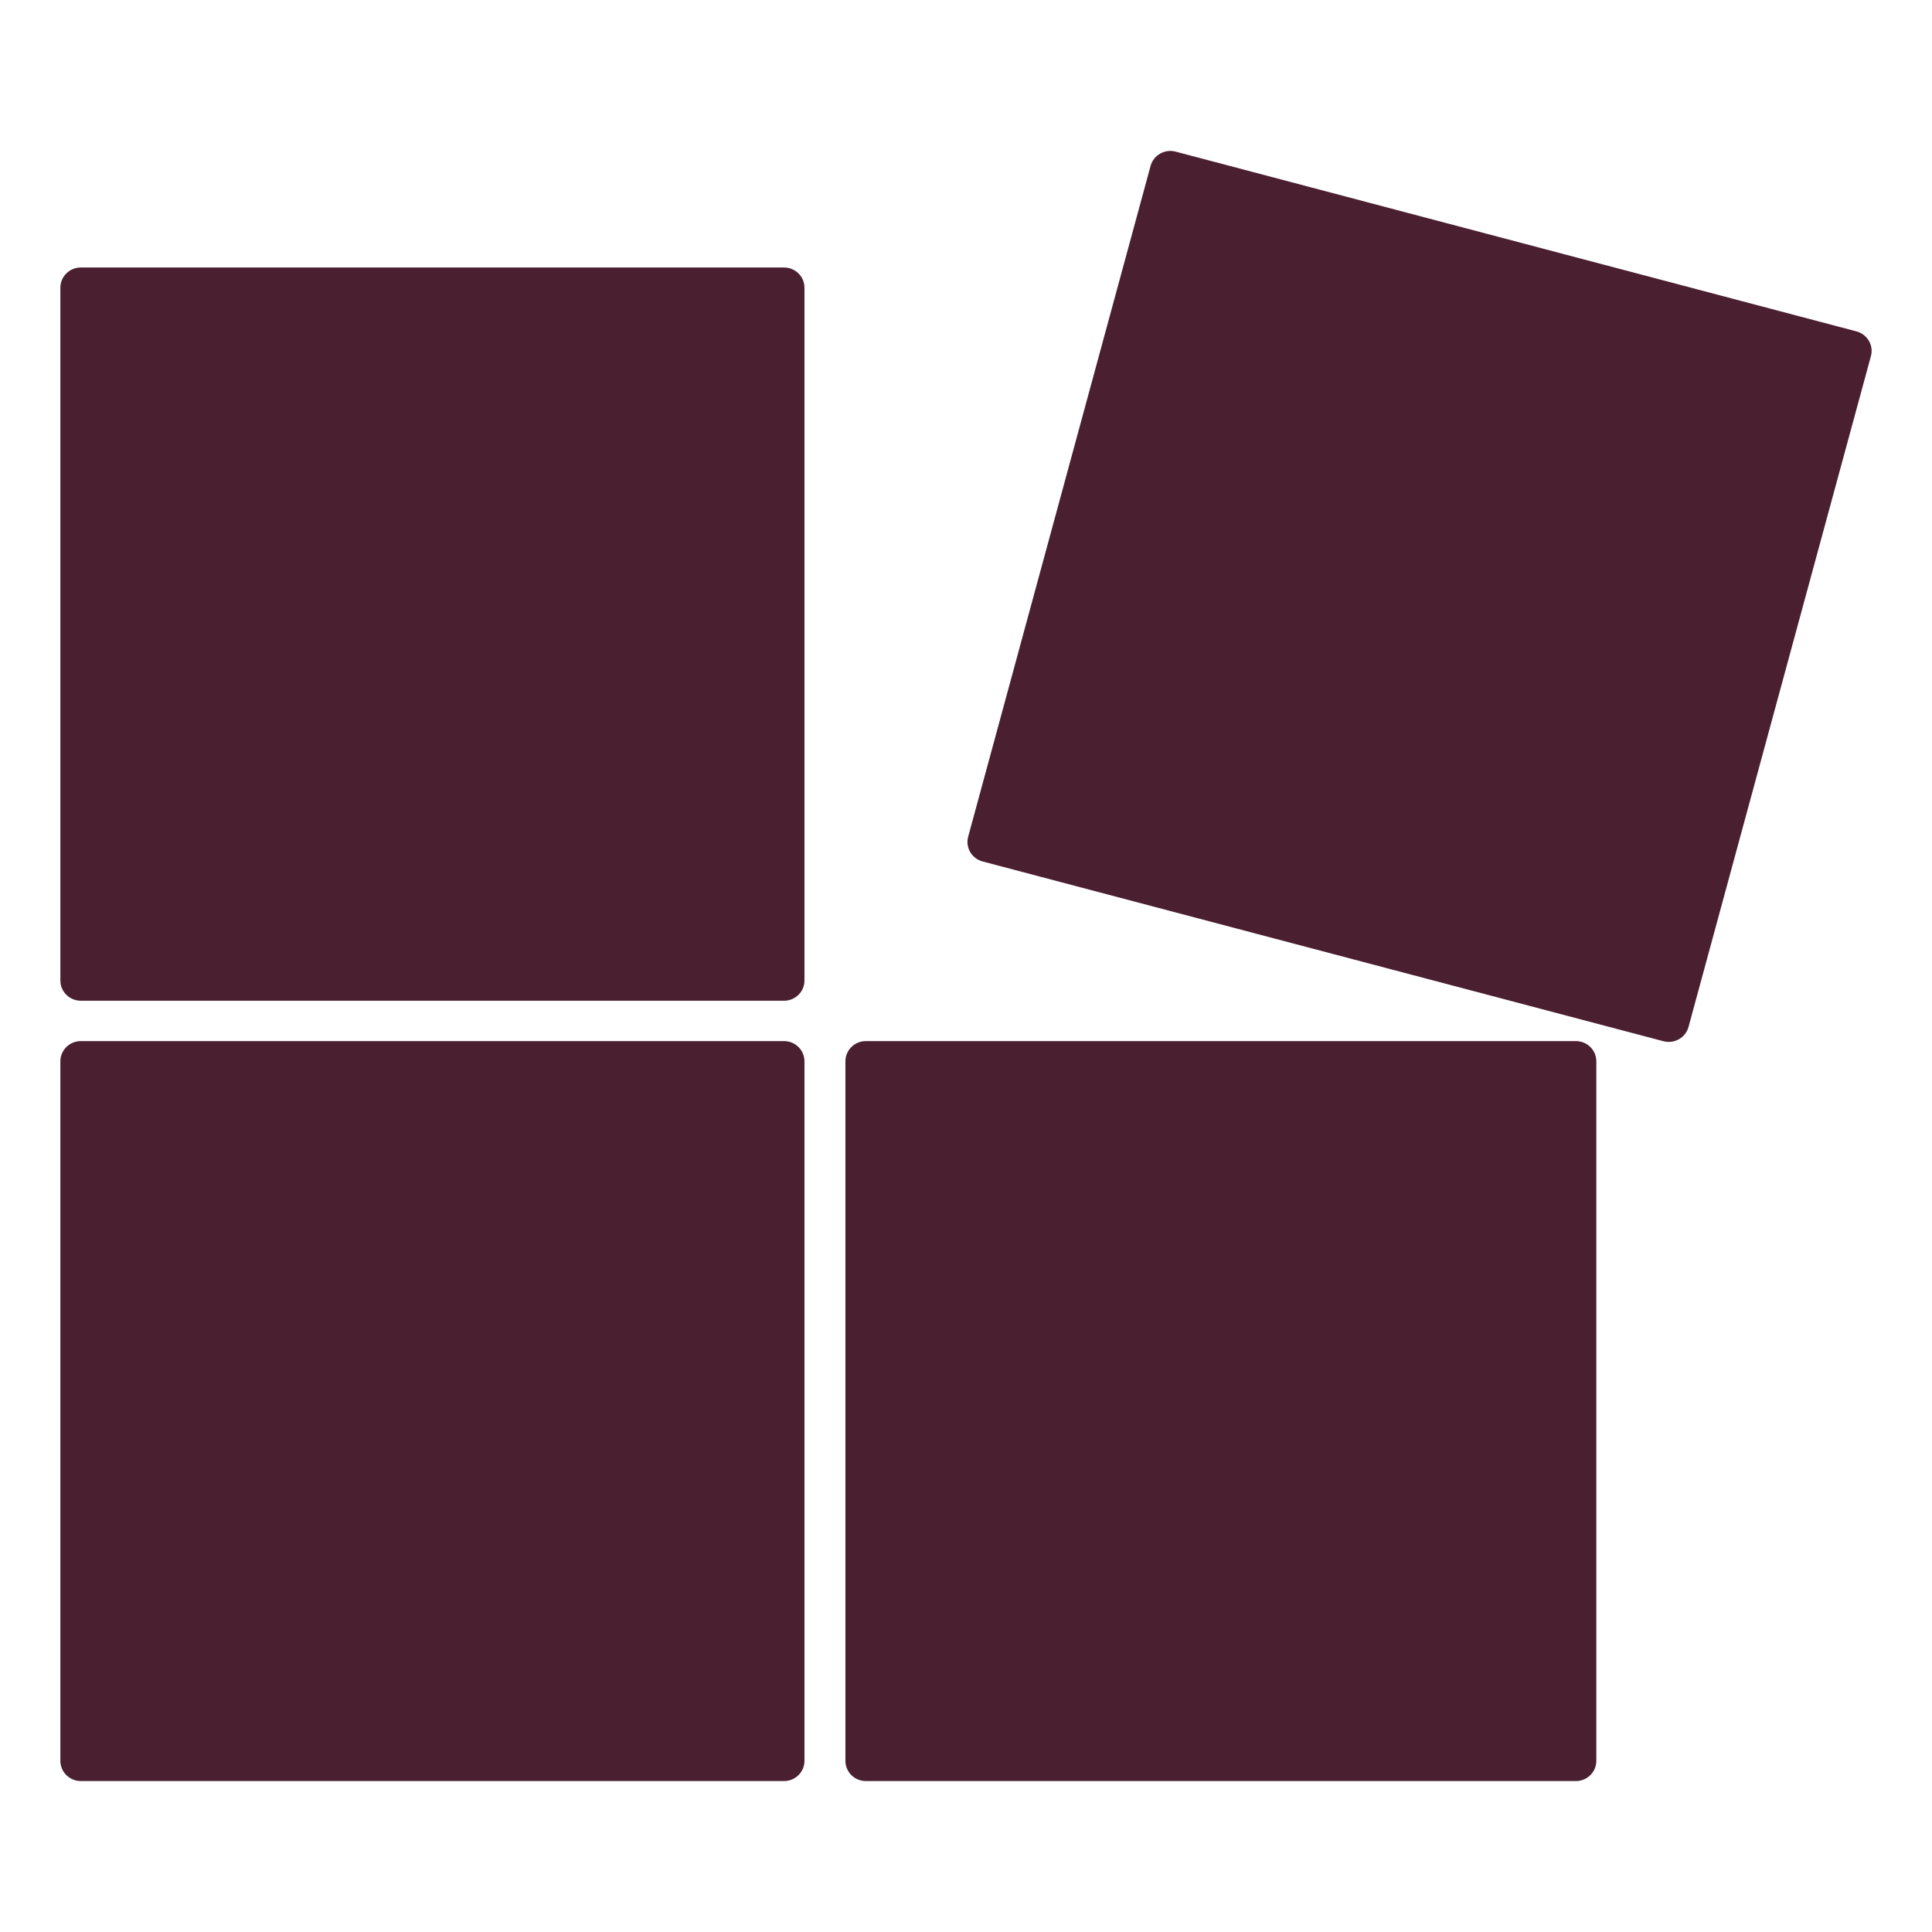 <svg width="256" height="256" viewBox="0 0 256 256" fill="none" xmlns="http://www.w3.org/2000/svg">
<path d="M8 38.118C8 36.641 9.215 35.444 10.714 35.444H103.882C105.381 35.444 106.595 36.641 106.595 38.118V129.928C106.595 131.405 105.381 132.602 103.882 132.602H10.714C9.215 132.602 8 131.405 8 129.928V38.118Z" fill="#4A1F30"/>
<path d="M8 140.625C8 139.148 9.215 137.95 10.714 137.95H103.882C105.381 137.95 106.595 139.148 106.595 140.625V233.326C106.595 234.802 105.381 236 103.882 236H10.714C9.215 236 8 234.802 8 233.326V140.625Z" fill="#4A1F30"/>
<path d="M112.022 140.625C112.022 139.148 113.238 137.95 114.736 137.95H208.809C210.308 137.95 211.522 139.148 211.522 140.625V233.326C211.522 234.802 210.308 236 208.809 236H114.736C113.238 236 112.022 234.802 112.022 233.326V140.625Z" fill="#4A1F30"/>
<path d="M152.457 21.983C152.845 20.556 154.333 19.709 155.781 20.092L245.988 43.91C247.436 44.293 248.294 45.759 247.907 47.185L223.736 136.078C223.348 137.504 221.86 138.35 220.413 137.968L130.205 114.15C128.757 113.767 127.899 112.301 128.286 110.874L152.457 21.983Z" fill="#4A1F30"/>
</svg>
